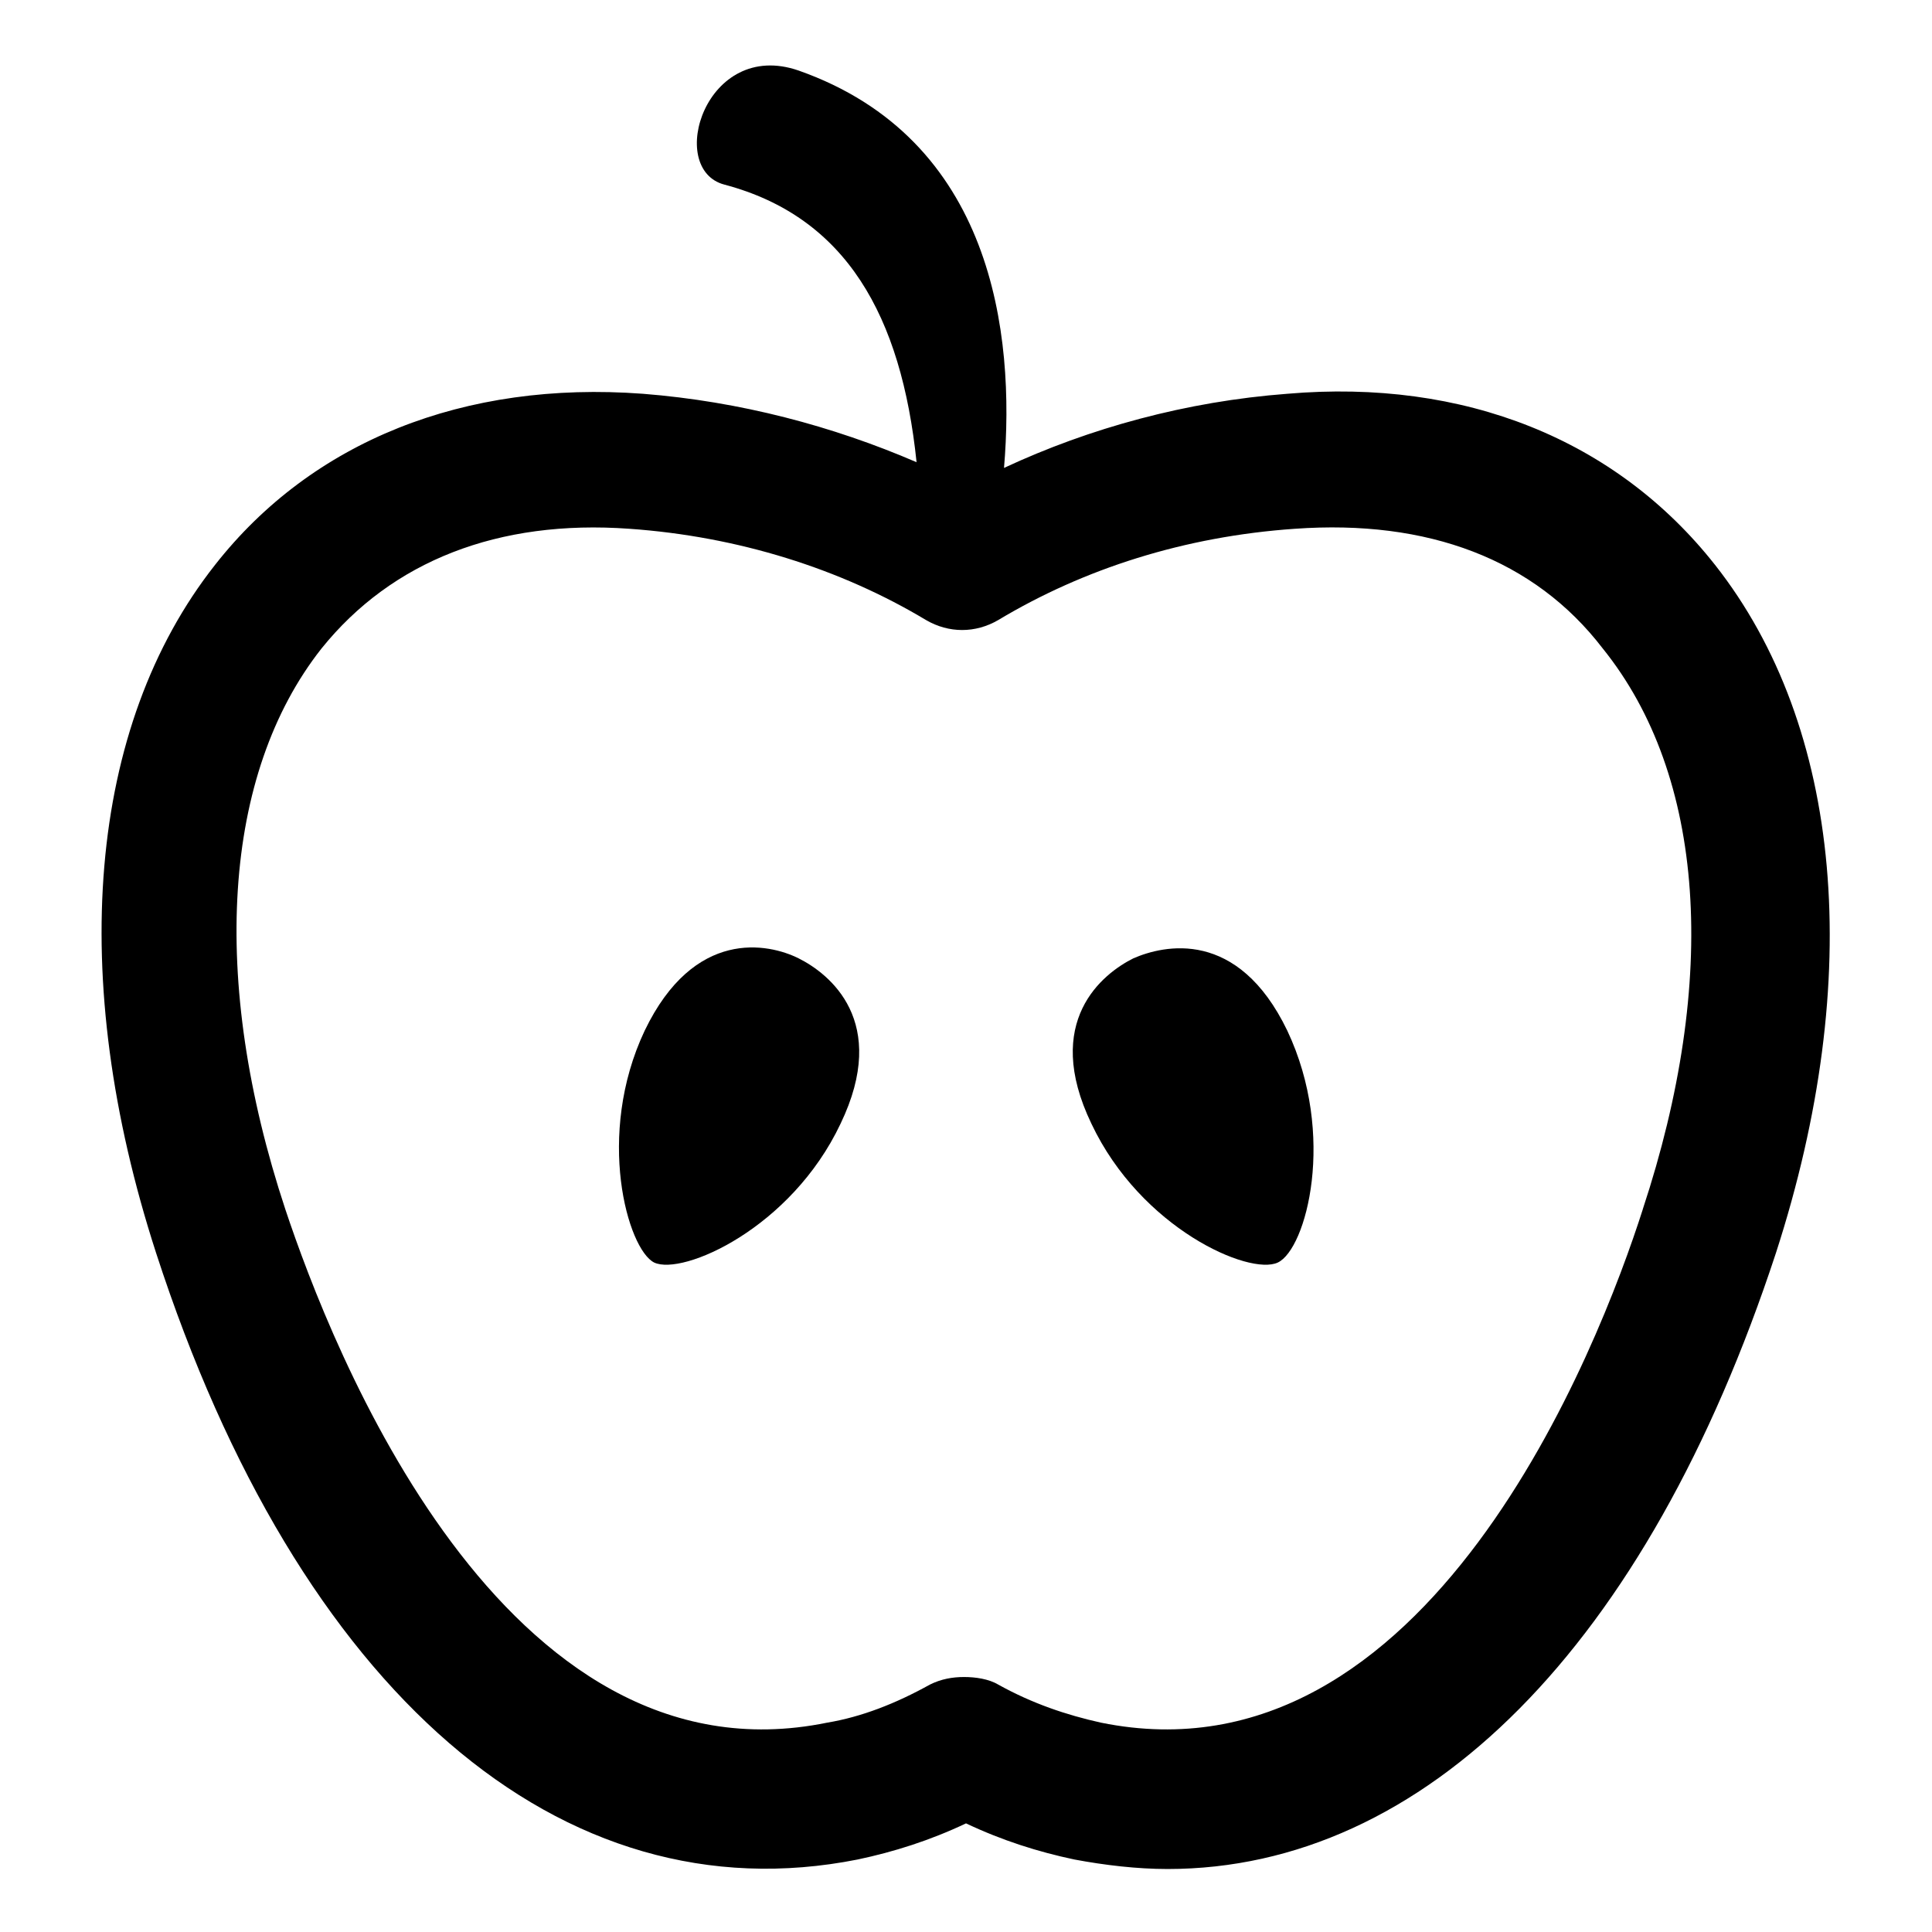 <?xml version="1.0" encoding="UTF-8"?>
<!-- Uploaded to: SVG Repo, www.svgrepo.com, Generator: SVG Repo Mixer Tools -->
<svg fill="#000000" width="800px" height="800px" version="1.1" viewBox="144 144 512 512" xmlns="http://www.w3.org/2000/svg">
 <g>
  <path d="m598.5 293.7c-26.199-33.25-66.504-49.375-113.36-45.344-26.703 2.016-52.395 9.07-75.066 19.648 3.023-35.77-3.023-87.16-54.41-105.3-24.688-8.566-35.266 26.199-19.648 30.23 32.242 8.566 46.855 34.762 50.883 73.555-22.168-9.574-46.855-16.121-72.547-18.137-47.359-3.527-87.664 12.594-113.36 45.344-33.754 42.824-39.297 109.33-15.617 182.38 37.785 116.38 107.31 176.33 185.91 160.71 9.574-2.016 19.145-5.039 28.719-9.574 9.574 4.535 19.145 7.559 28.719 9.574 8.062 1.512 16.625 2.519 24.688 2.519 68.016 0 126.96-58.945 161.22-163.23 23.668-73.055 17.621-139.55-16.133-182.38zm-19.145 170.79c-11.586 36.273-56.93 153.66-143.59 136.03-9.07-2.016-18.137-5.039-27.207-10.078-2.519-1.512-6.047-2.016-9.07-2.016-3.023 0-6.047 0.504-9.07 2.016-9.07 5.039-18.137 8.566-27.207 10.078-86.152 17.633-131.5-99.754-143.59-136.03-20.152-60.961-16.625-115.37 9.574-148.62 18.641-23.176 46.855-34.258 81.617-31.738 28.719 2.016 55.922 10.578 78.594 24.184 6.047 3.527 13.098 3.527 19.145 0 22.672-13.602 49.375-22.168 78.594-24.184 35.266-2.519 63.48 8.062 81.617 31.738 27.211 33.758 30.738 87.664 10.586 148.62z"/>
  <path d="m355.66 397.98c-8.062-4.031-27.711-8.062-40.809 19.145-13.098 27.711-4.535 57.938 2.519 61.465 7.559 3.527 36.273-9.07 49.375-36.777 13.098-27.207-3.027-39.801-11.086-43.832z"/>
  <path d="m444.33 397.98c-8.062 4.031-24.184 16.625-11.082 43.832 13.098 27.711 41.816 40.305 49.375 36.777s15.617-33.754 2.519-61.465c-13.102-27.207-32.75-22.672-40.812-19.145z"/>
 </g>
</svg>